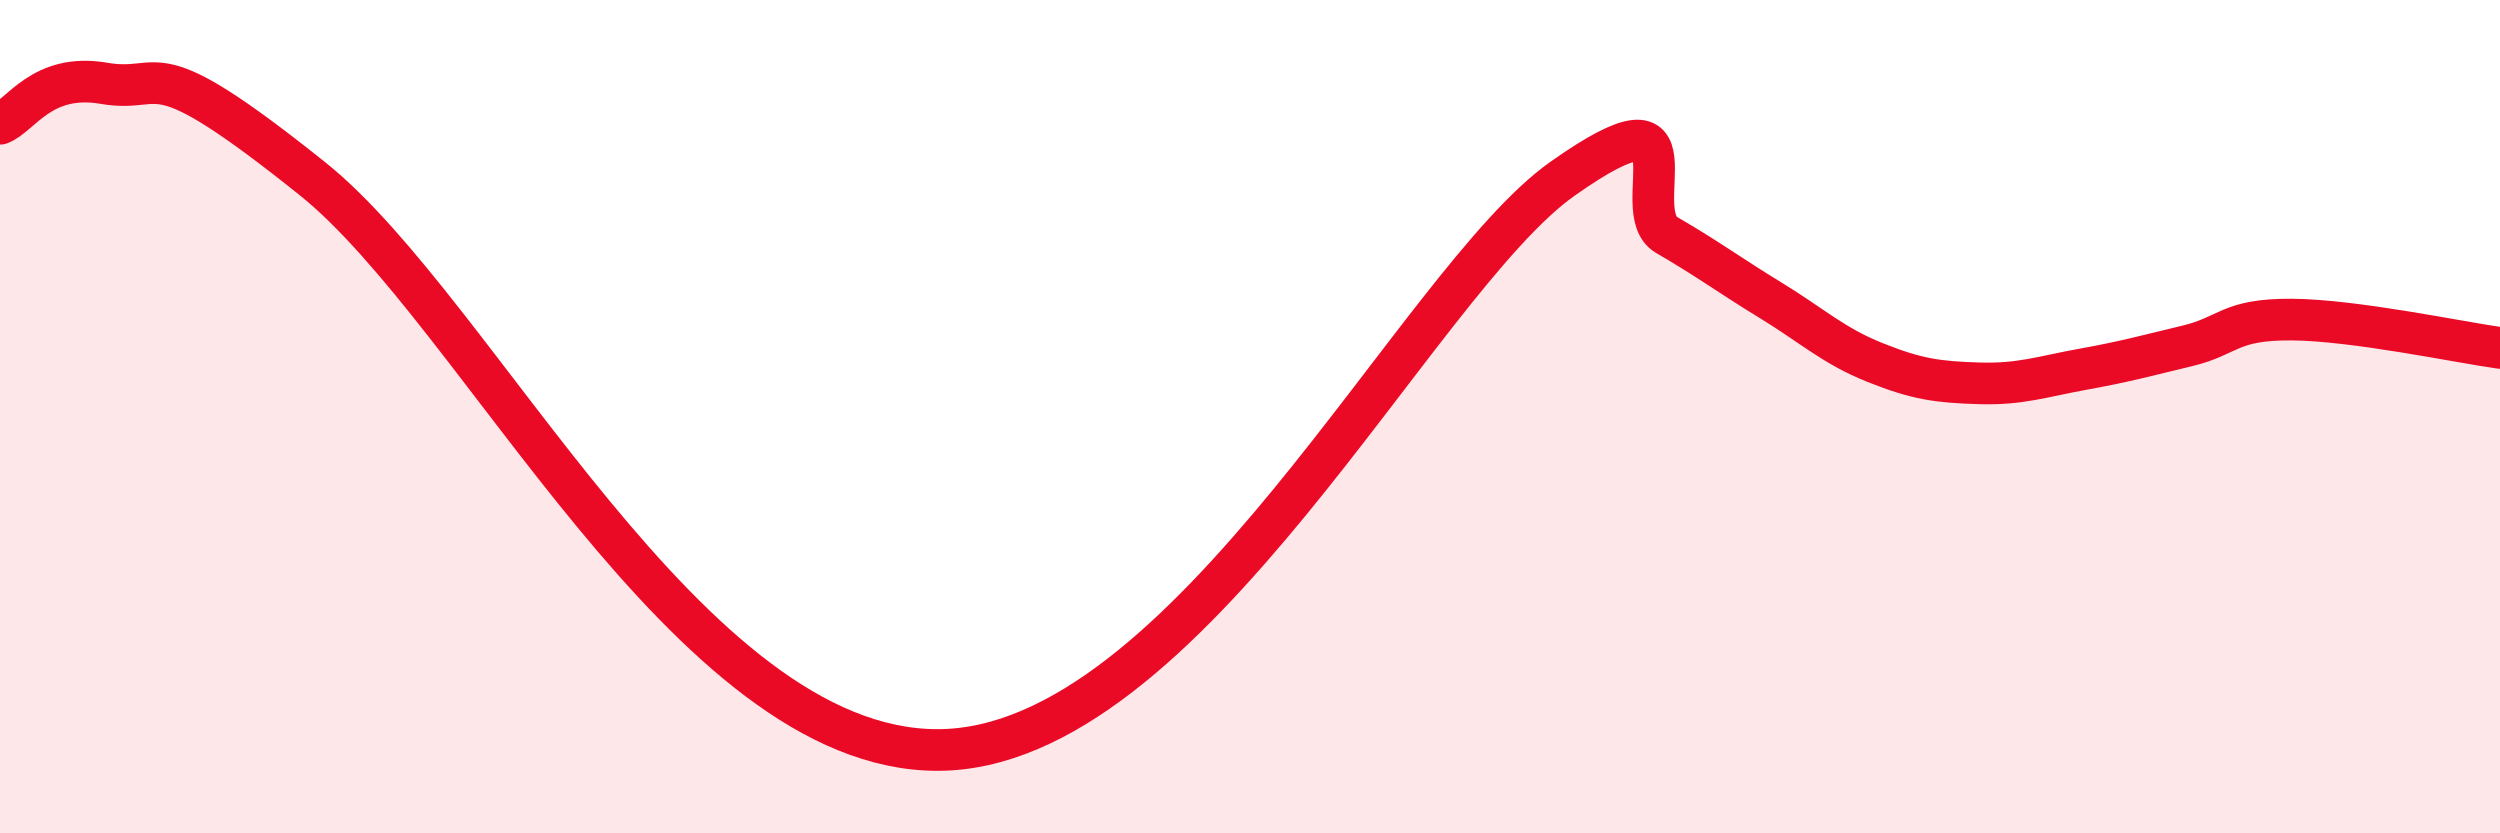 
    <svg width="60" height="20" viewBox="0 0 60 20" xmlns="http://www.w3.org/2000/svg">
      <path
        d="M 0,2.97 C 0.5,2.78 1,1.74 2.5,2 C 4,2.26 3.5,1.09 7.5,4.29 C 11.5,7.49 16.5,18 22.5,18 C 28.5,18 34,6.76 37.5,4.29 C 41,1.82 39,5.06 40,5.64 C 41,6.22 41.5,6.6 42.5,7.21 C 43.5,7.82 44,8.3 45,8.7 C 46,9.1 46.5,9.17 47.5,9.2 C 48.5,9.23 49,9.04 50,8.86 C 51,8.68 51.5,8.54 52.5,8.3 C 53.5,8.06 53.5,7.66 55,7.67 C 56.5,7.68 59,8.21 60,8.35L60 20L0 20Z"
        fill="#EB0A25"
        opacity="0.1"
        stroke-linecap="round"
        stroke-linejoin="round"
      />
      <path
        d="M 0,2.97 C 0.5,2.78 1,1.74 2.5,2 C 4,2.26 3.5,1.09 7.5,4.29 C 11.5,7.49 16.5,18 22.5,18 C 28.5,18 34,6.76 37.5,4.29 C 41,1.82 39,5.06 40,5.64 C 41,6.22 41.5,6.6 42.5,7.21 C 43.5,7.82 44,8.3 45,8.7 C 46,9.1 46.5,9.17 47.5,9.2 C 48.5,9.23 49,9.04 50,8.86 C 51,8.68 51.5,8.54 52.5,8.3 C 53.5,8.06 53.5,7.66 55,7.67 C 56.5,7.68 59,8.21 60,8.35"
        stroke="#EB0A25"
        stroke-width="1"
        fill="none"
        stroke-linecap="round"
        stroke-linejoin="round"
      />
    </svg>
  
